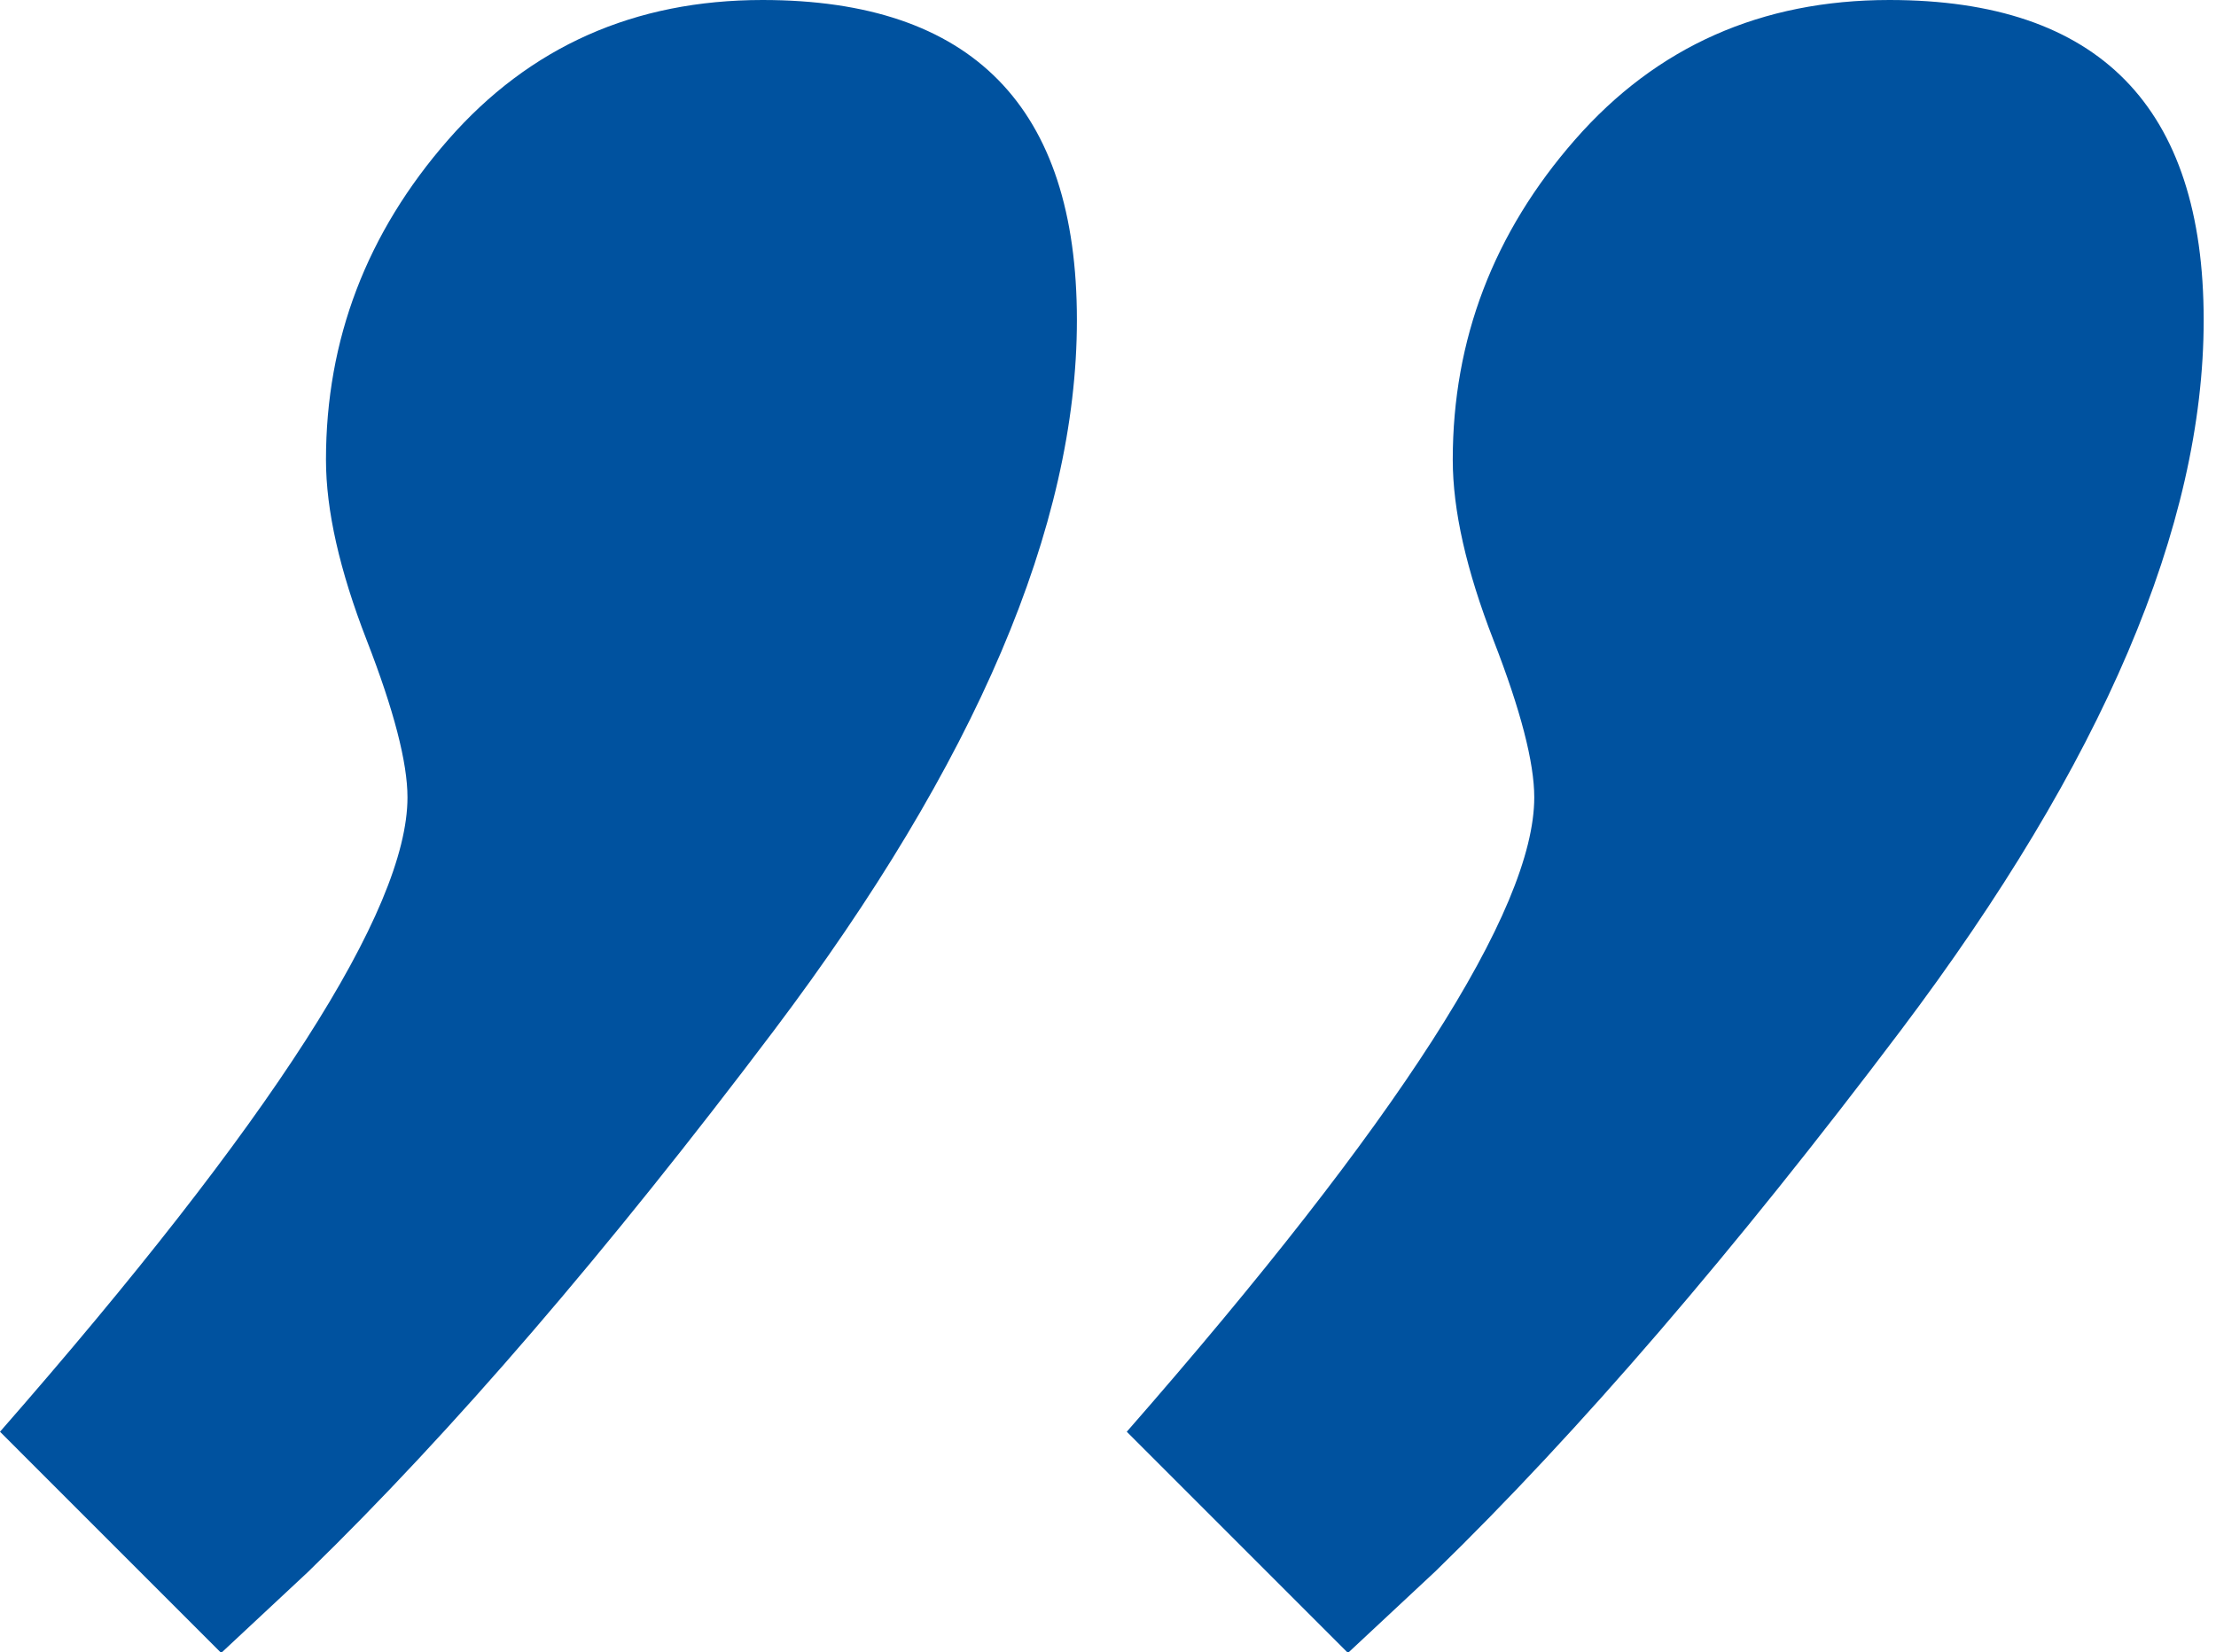 <svg width="59" height="44" xmlns="http://www.w3.org/2000/svg"><path d="M38.679 12.244c0-3.203 1.085-6.045 3.255-8.524C44.104 1.24 46.894 0 50.303 0c5.58 0 8.369 2.841 8.369 8.524 0 5.476-2.687 11.779-8.06 18.908-4.442 5.89-8.575 10.694-12.398 14.413l-2.325 2.17L30 38.125c7.233-8.265 10.849-13.896 10.849-16.892 0-.93-.362-2.325-1.085-4.185-.723-1.86-1.085-3.461-1.085-4.804zm-30 0c0-3.203 1.085-6.045 3.255-8.524C14.104 1.24 16.894 0 20.303 0c5.58 0 8.369 2.841 8.369 8.524 0 5.476-2.687 11.779-8.06 18.908-4.442 5.89-8.575 10.694-12.398 14.413l-2.325 2.17L0 38.125C7.233 29.86 10.849 24.23 10.849 21.234c0-.93-.362-2.325-1.085-4.185-.723-1.86-1.085-3.461-1.085-4.804z" fill="#00529F" fill-rule="evenodd"/></svg>
